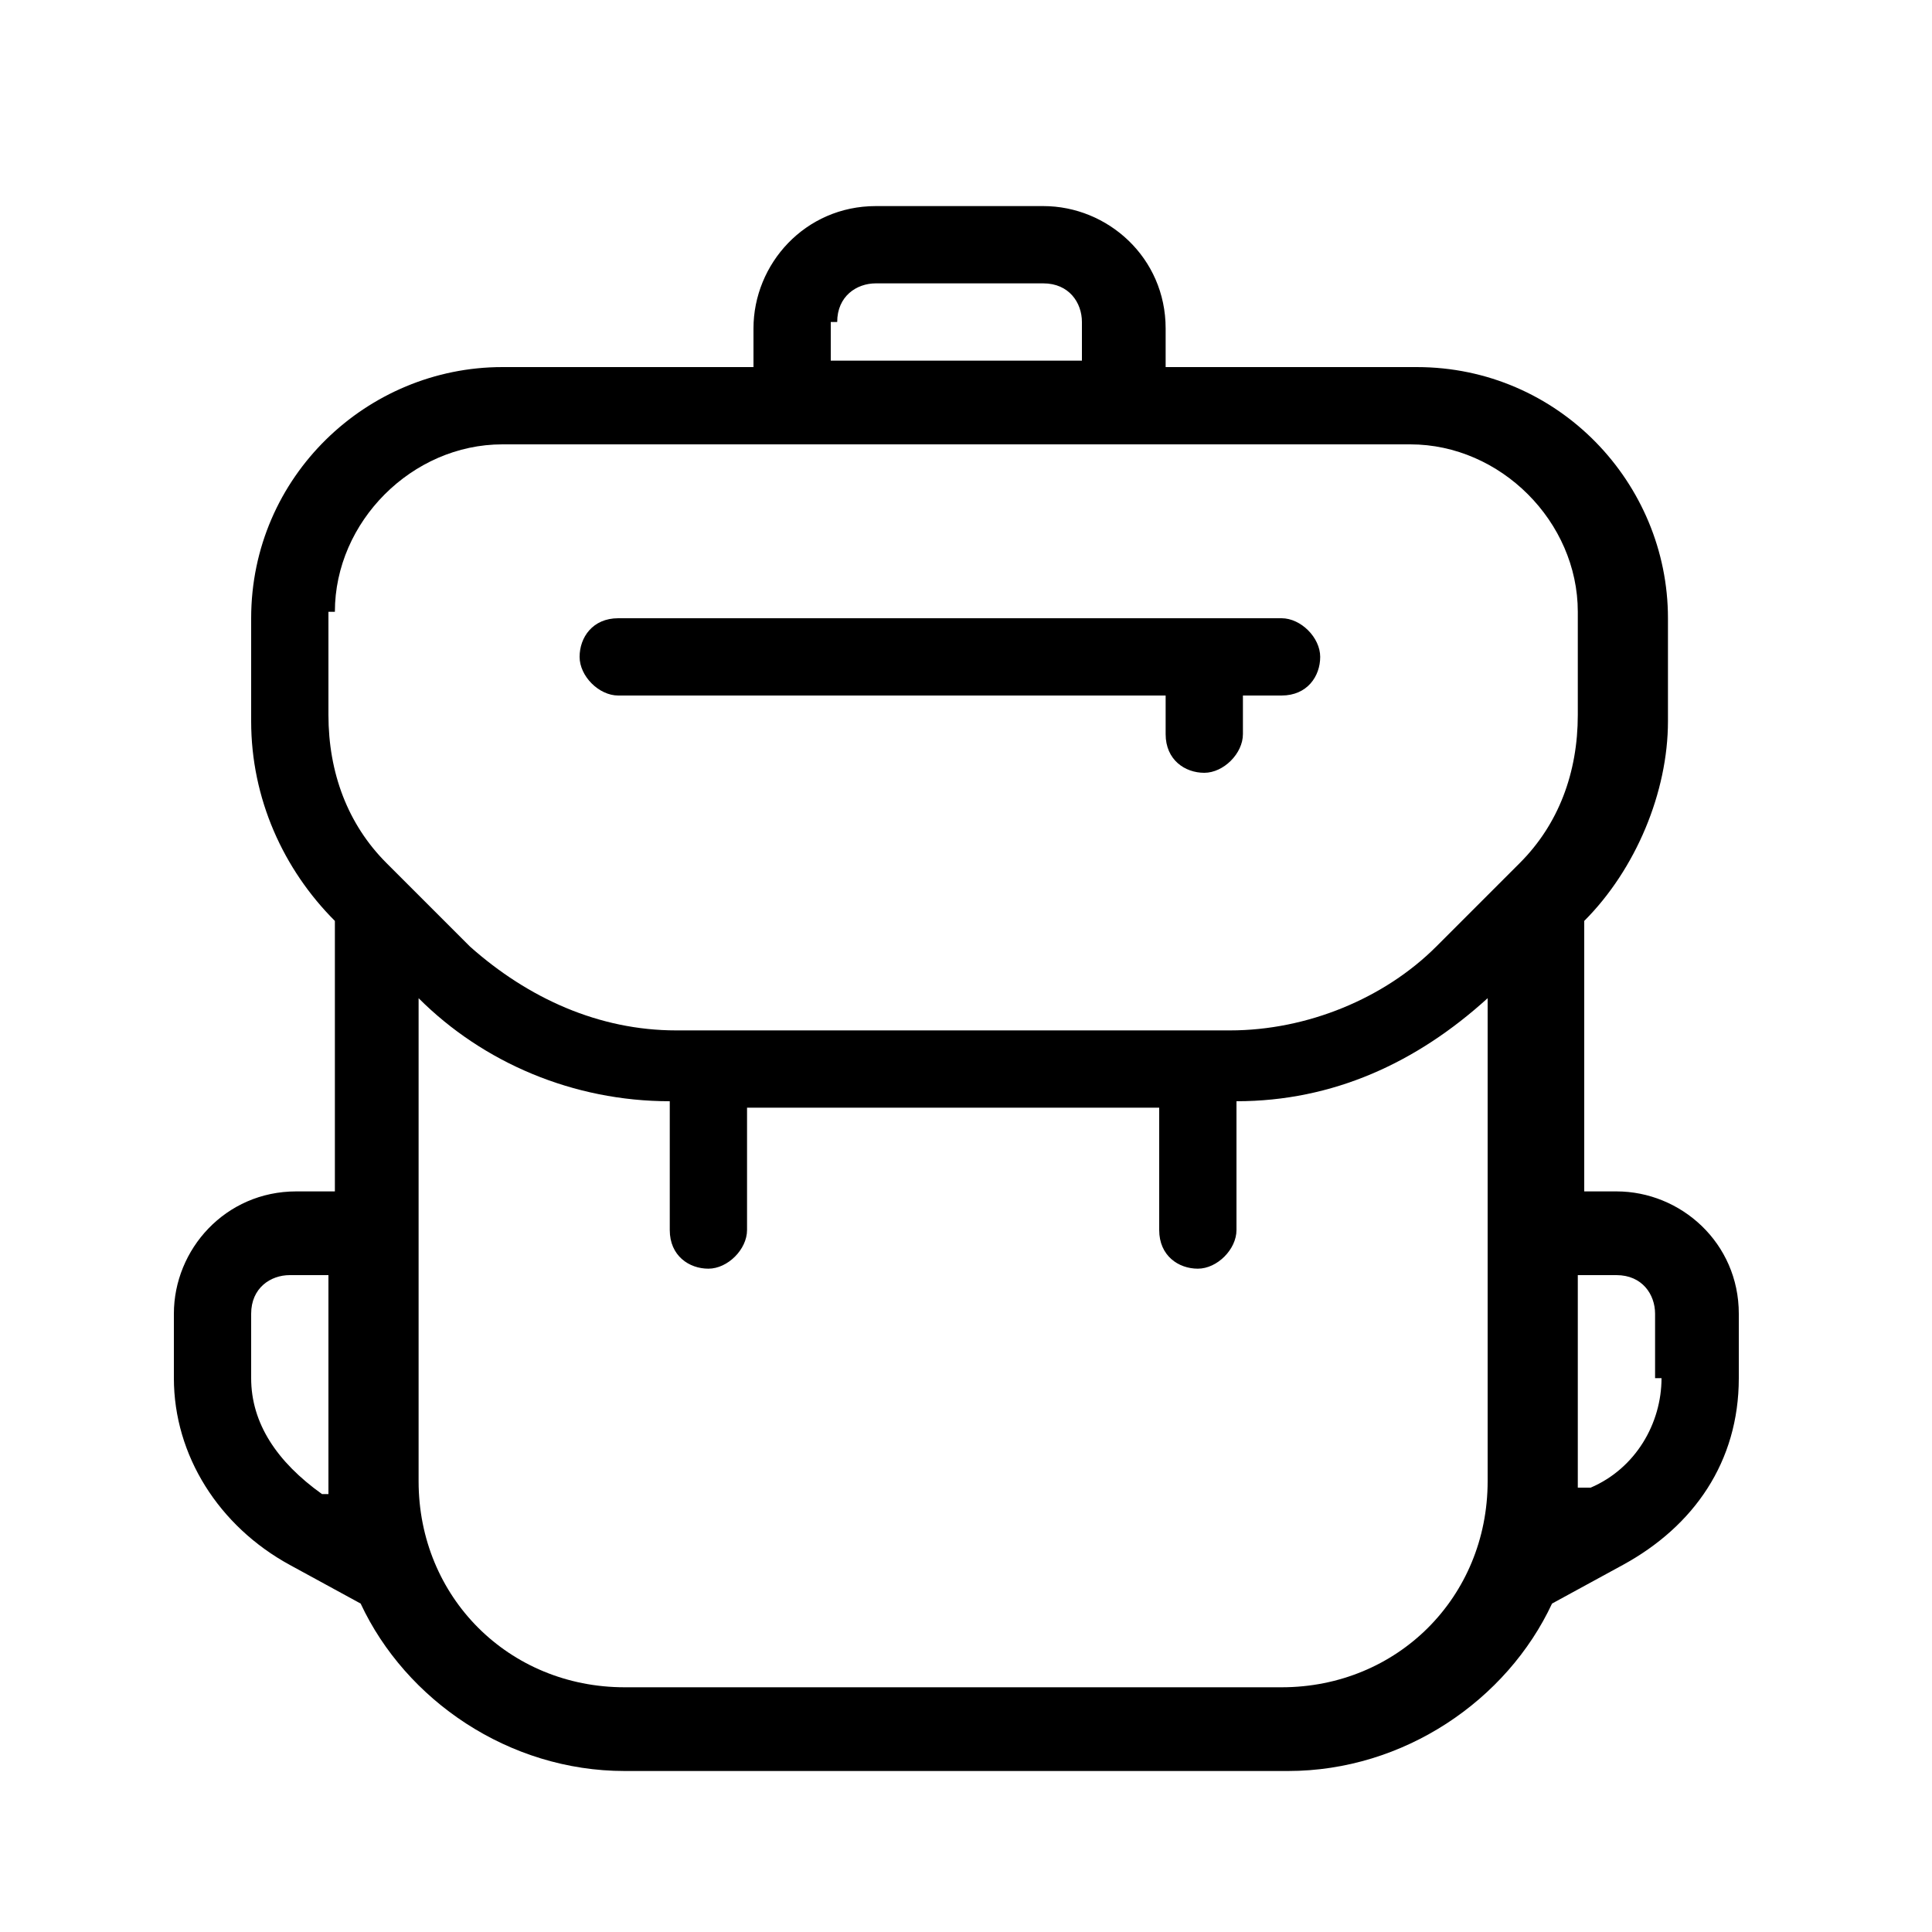 <?xml version="1.0" encoding="UTF-8"?>
<svg id="Livello_1" xmlns="http://www.w3.org/2000/svg" version="1.1" viewBox="0 0 30 30">
  <!-- Generator: Adobe Illustrator 29.6.1, SVG Export Plug-In . SVG Version: 2.1.1 Build 9)  -->
  <path d="M25.2,18.5h-.6v-4.2c.8-.8,1.3-2,1.3-3.1v-1.6c0-2.1-1.7-3.9-3.9-3.9h-3.9v-.6c0-1.1-.9-1.9-1.9-1.9h-2.6c-1.1,0-1.9.9-1.9,1.9v.6h-3.9c-2.1,0-3.9,1.7-3.9,3.9v1.6c0,1.2.5,2.3,1.3,3.1v4.2h-.6c-1.1,0-1.9.9-1.9,1.9v1c0,1.2.7,2.3,1.8,2.9l1.1.6s0,0,0,0c.7,1.5,2.3,2.6,4.1,2.6h10.3c1.8,0,3.4-1.1,4.1-2.6,0,0,0,0,0,0l1.1-.6c1.1-.6,1.8-1.6,1.8-2.9v-1c0-1.1-.9-1.9-1.9-1.9h0ZM13,5c0-.4.3-.6.6-.6h2.6c.4,0,.6.3.6.6v.6h-3.9v-.6ZM5.2,9.5c0-1.4,1.2-2.6,2.6-2.6h14.1c1.4,0,2.6,1.2,2.6,2.6v1.6c0,.9-.3,1.7-.9,2.3l-.2.2h0l-1.1,1.1c-.8.8-2,1.3-3.2,1.3h-8.6c-1.2,0-2.3-.5-3.2-1.3l-1.1-1.1h0l-.2-.2c-.6-.6-.9-1.4-.9-2.3v-1.6h0ZM5.2,23.2h-.2c-.7-.5-1.1-1.1-1.1-1.8v-1c0-.4.3-.6.6-.6h.6v3.5ZM20,26.2h-10.3c-1.8,0-3.2-1.4-3.2-3.2v-7.5c1,1,2.4,1.6,3.9,1.6v2c0,.4.3.6.6.6s.6-.3.6-.6v-1.9h6.4v1.9c0,.4.3.6.6.6s.6-.3.6-.6v-2c1.5,0,2.8-.6,3.9-1.6v7.5c0,1.8-1.4,3.2-3.2,3.2ZM25.8,21.4c0,.7-.4,1.4-1.1,1.7h-.2c0,.1,0-3.3,0-3.3h.6c.4,0,.6.3.6.6v1Z"/>
  <path d="M9.7,10.8h8.4v.6c0,.4.3.6.6.6s.6-.3.6-.6v-.6h.6c.4,0,.6-.3.6-.6s-.3-.6-.6-.6h-10.3c-.4,0-.6.3-.6.6s.3.6.6.6Z"/>
</svg>